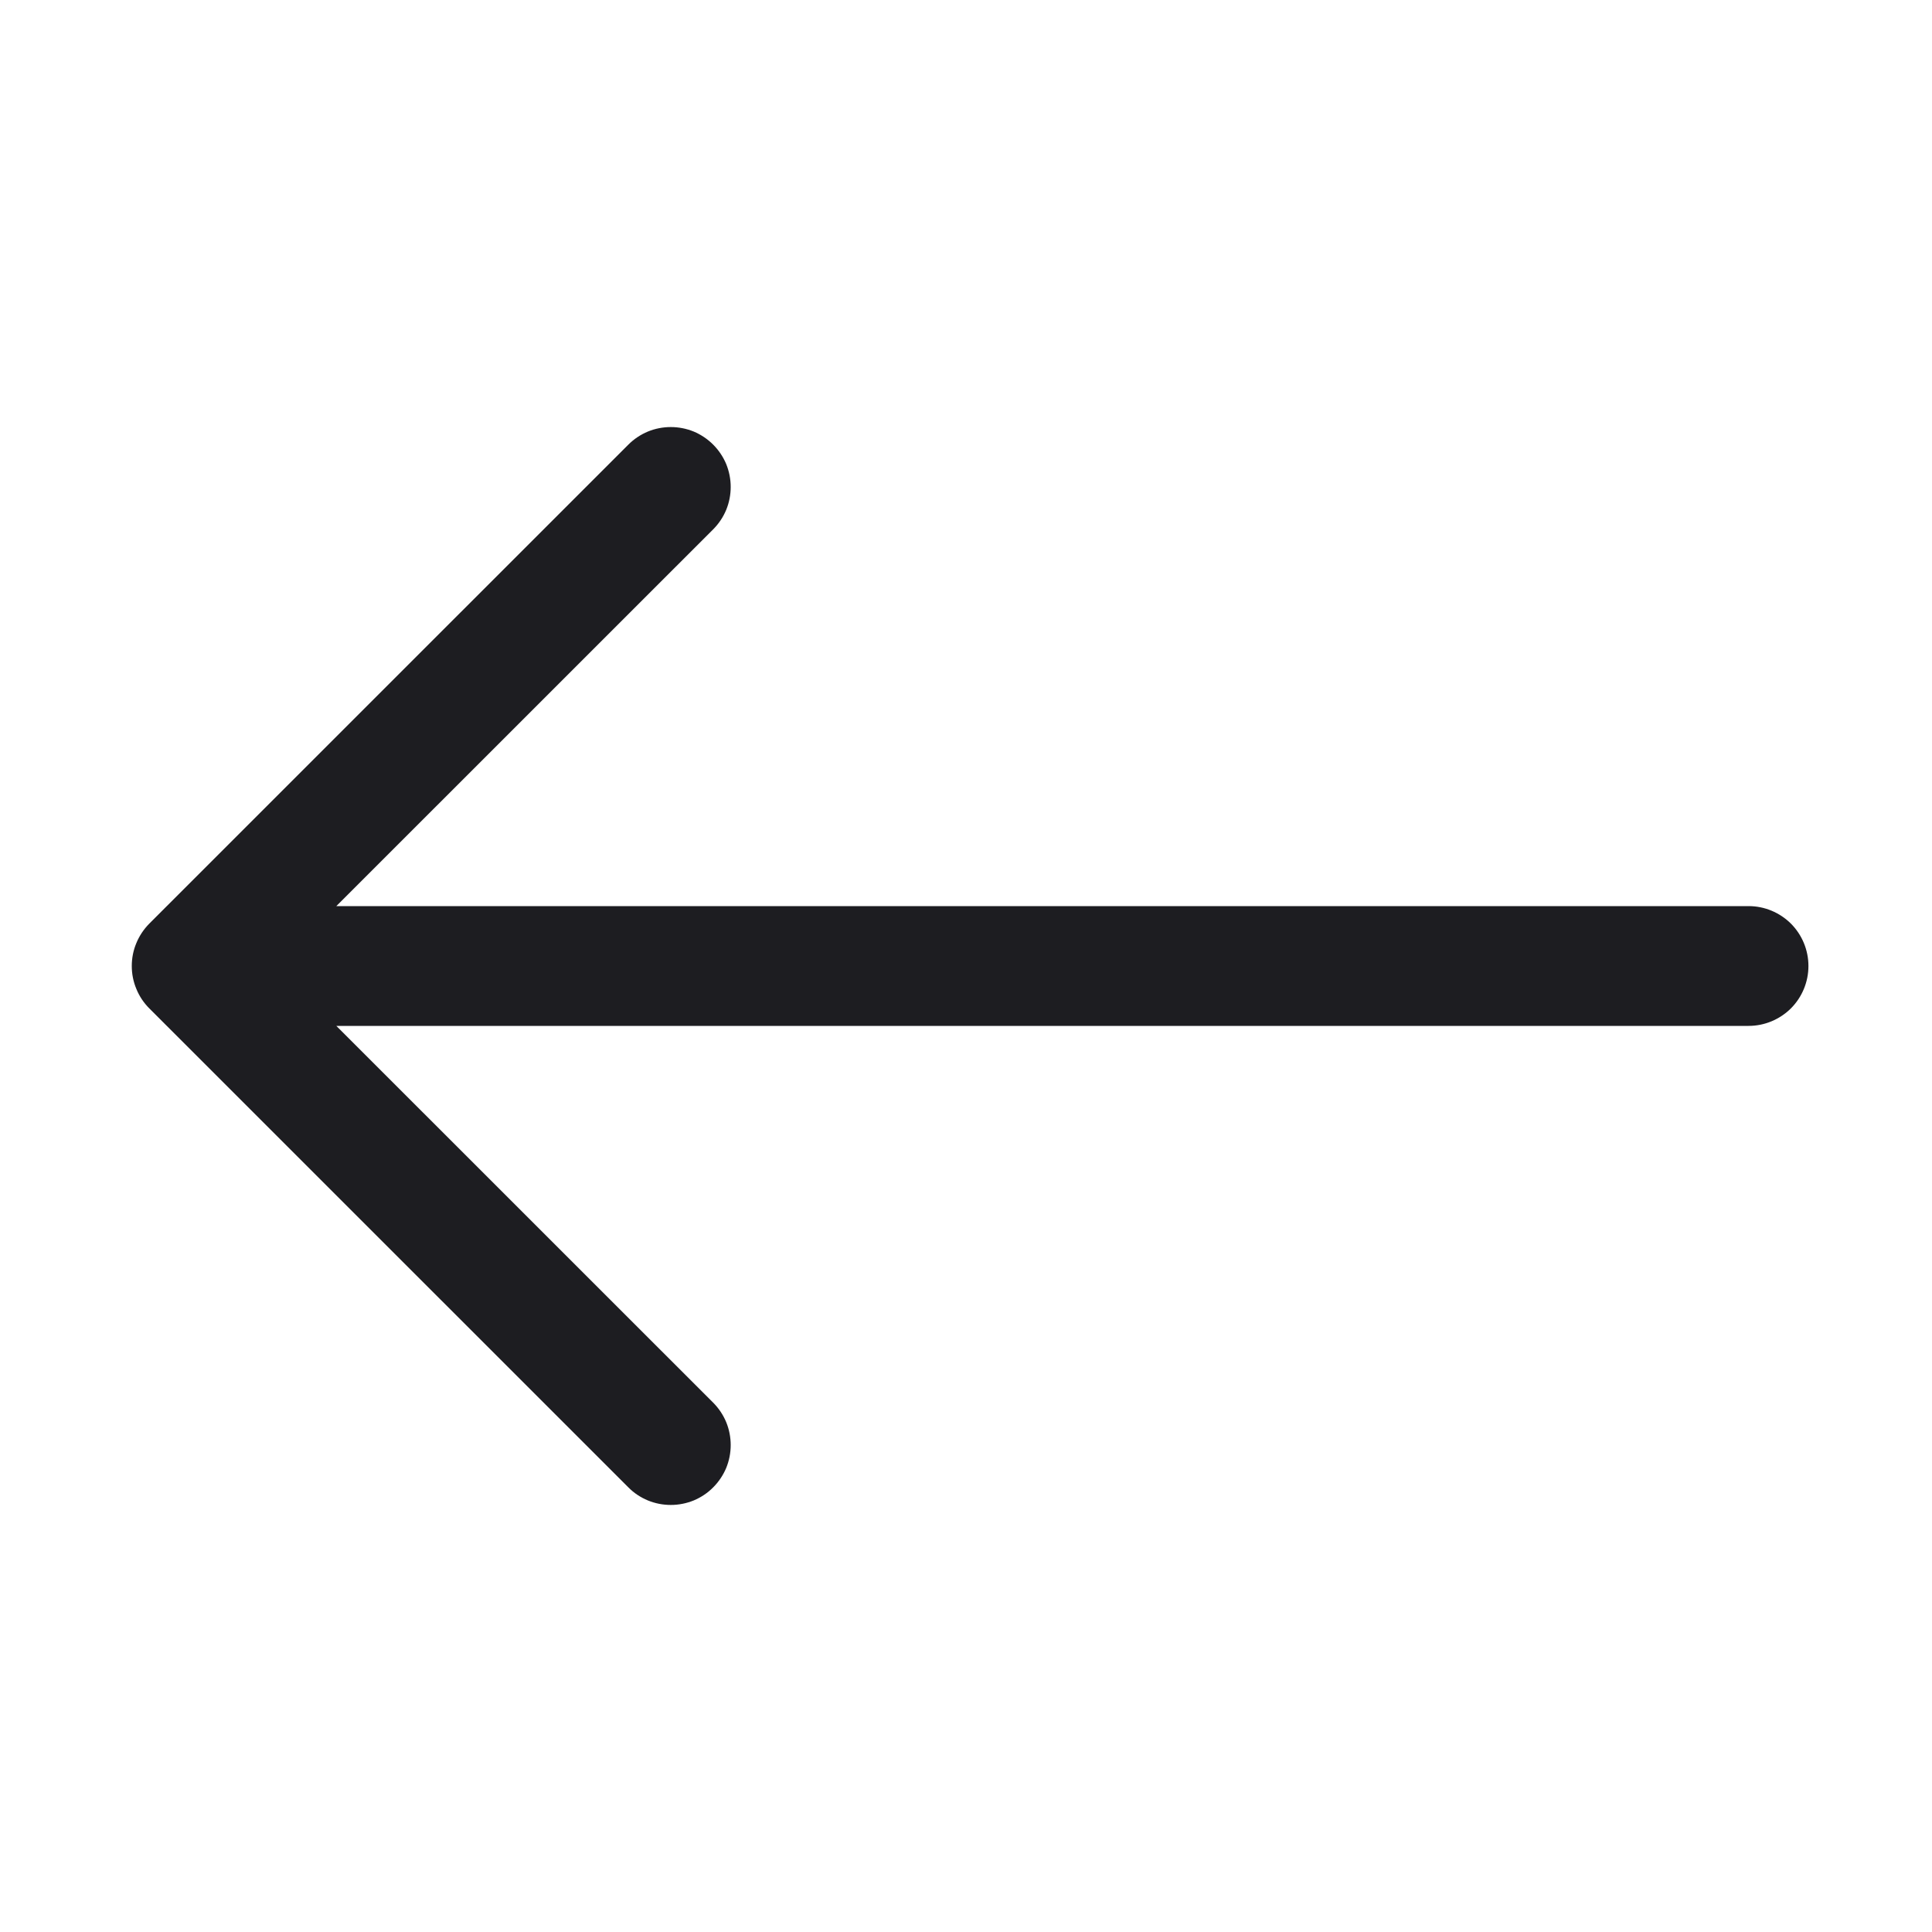 <svg width="24" height="24" viewBox="0 0 24 24" fill="none" xmlns="http://www.w3.org/2000/svg">
<path fill-rule="evenodd" clip-rule="evenodd" d="M22.465 12C22.465 11.803 22.387 11.614 22.248 11.474C22.108 11.335 21.919 11.256 21.722 11.256H4.178L8.859 6.576C8.928 6.507 8.983 6.425 9.021 6.334C9.058 6.244 9.077 6.147 9.077 6.049C9.077 5.952 9.058 5.855 9.021 5.764C8.983 5.674 8.928 5.592 8.859 5.523C8.79 5.454 8.708 5.399 8.618 5.361C8.527 5.324 8.43 5.305 8.333 5.305C8.235 5.305 8.138 5.324 8.048 5.361C7.957 5.399 7.875 5.454 7.806 5.523L1.855 11.473C1.786 11.543 1.731 11.625 1.694 11.715C1.656 11.805 1.637 11.902 1.637 12C1.637 12.098 1.656 12.195 1.694 12.285C1.731 12.376 1.786 12.458 1.855 12.527L7.806 18.477C7.875 18.547 7.957 18.601 8.048 18.639C8.138 18.676 8.235 18.695 8.333 18.695C8.43 18.695 8.527 18.676 8.618 18.639C8.708 18.601 8.79 18.547 8.859 18.477C8.928 18.408 8.983 18.326 9.021 18.236C9.058 18.145 9.077 18.049 9.077 17.951C9.077 17.853 9.058 17.756 9.021 17.666C8.983 17.575 8.928 17.493 8.859 17.424L4.178 12.744H21.722C21.919 12.744 22.108 12.665 22.248 12.526C22.387 12.386 22.465 12.197 22.465 12Z" fill="#1D1D21"/>
</svg>
